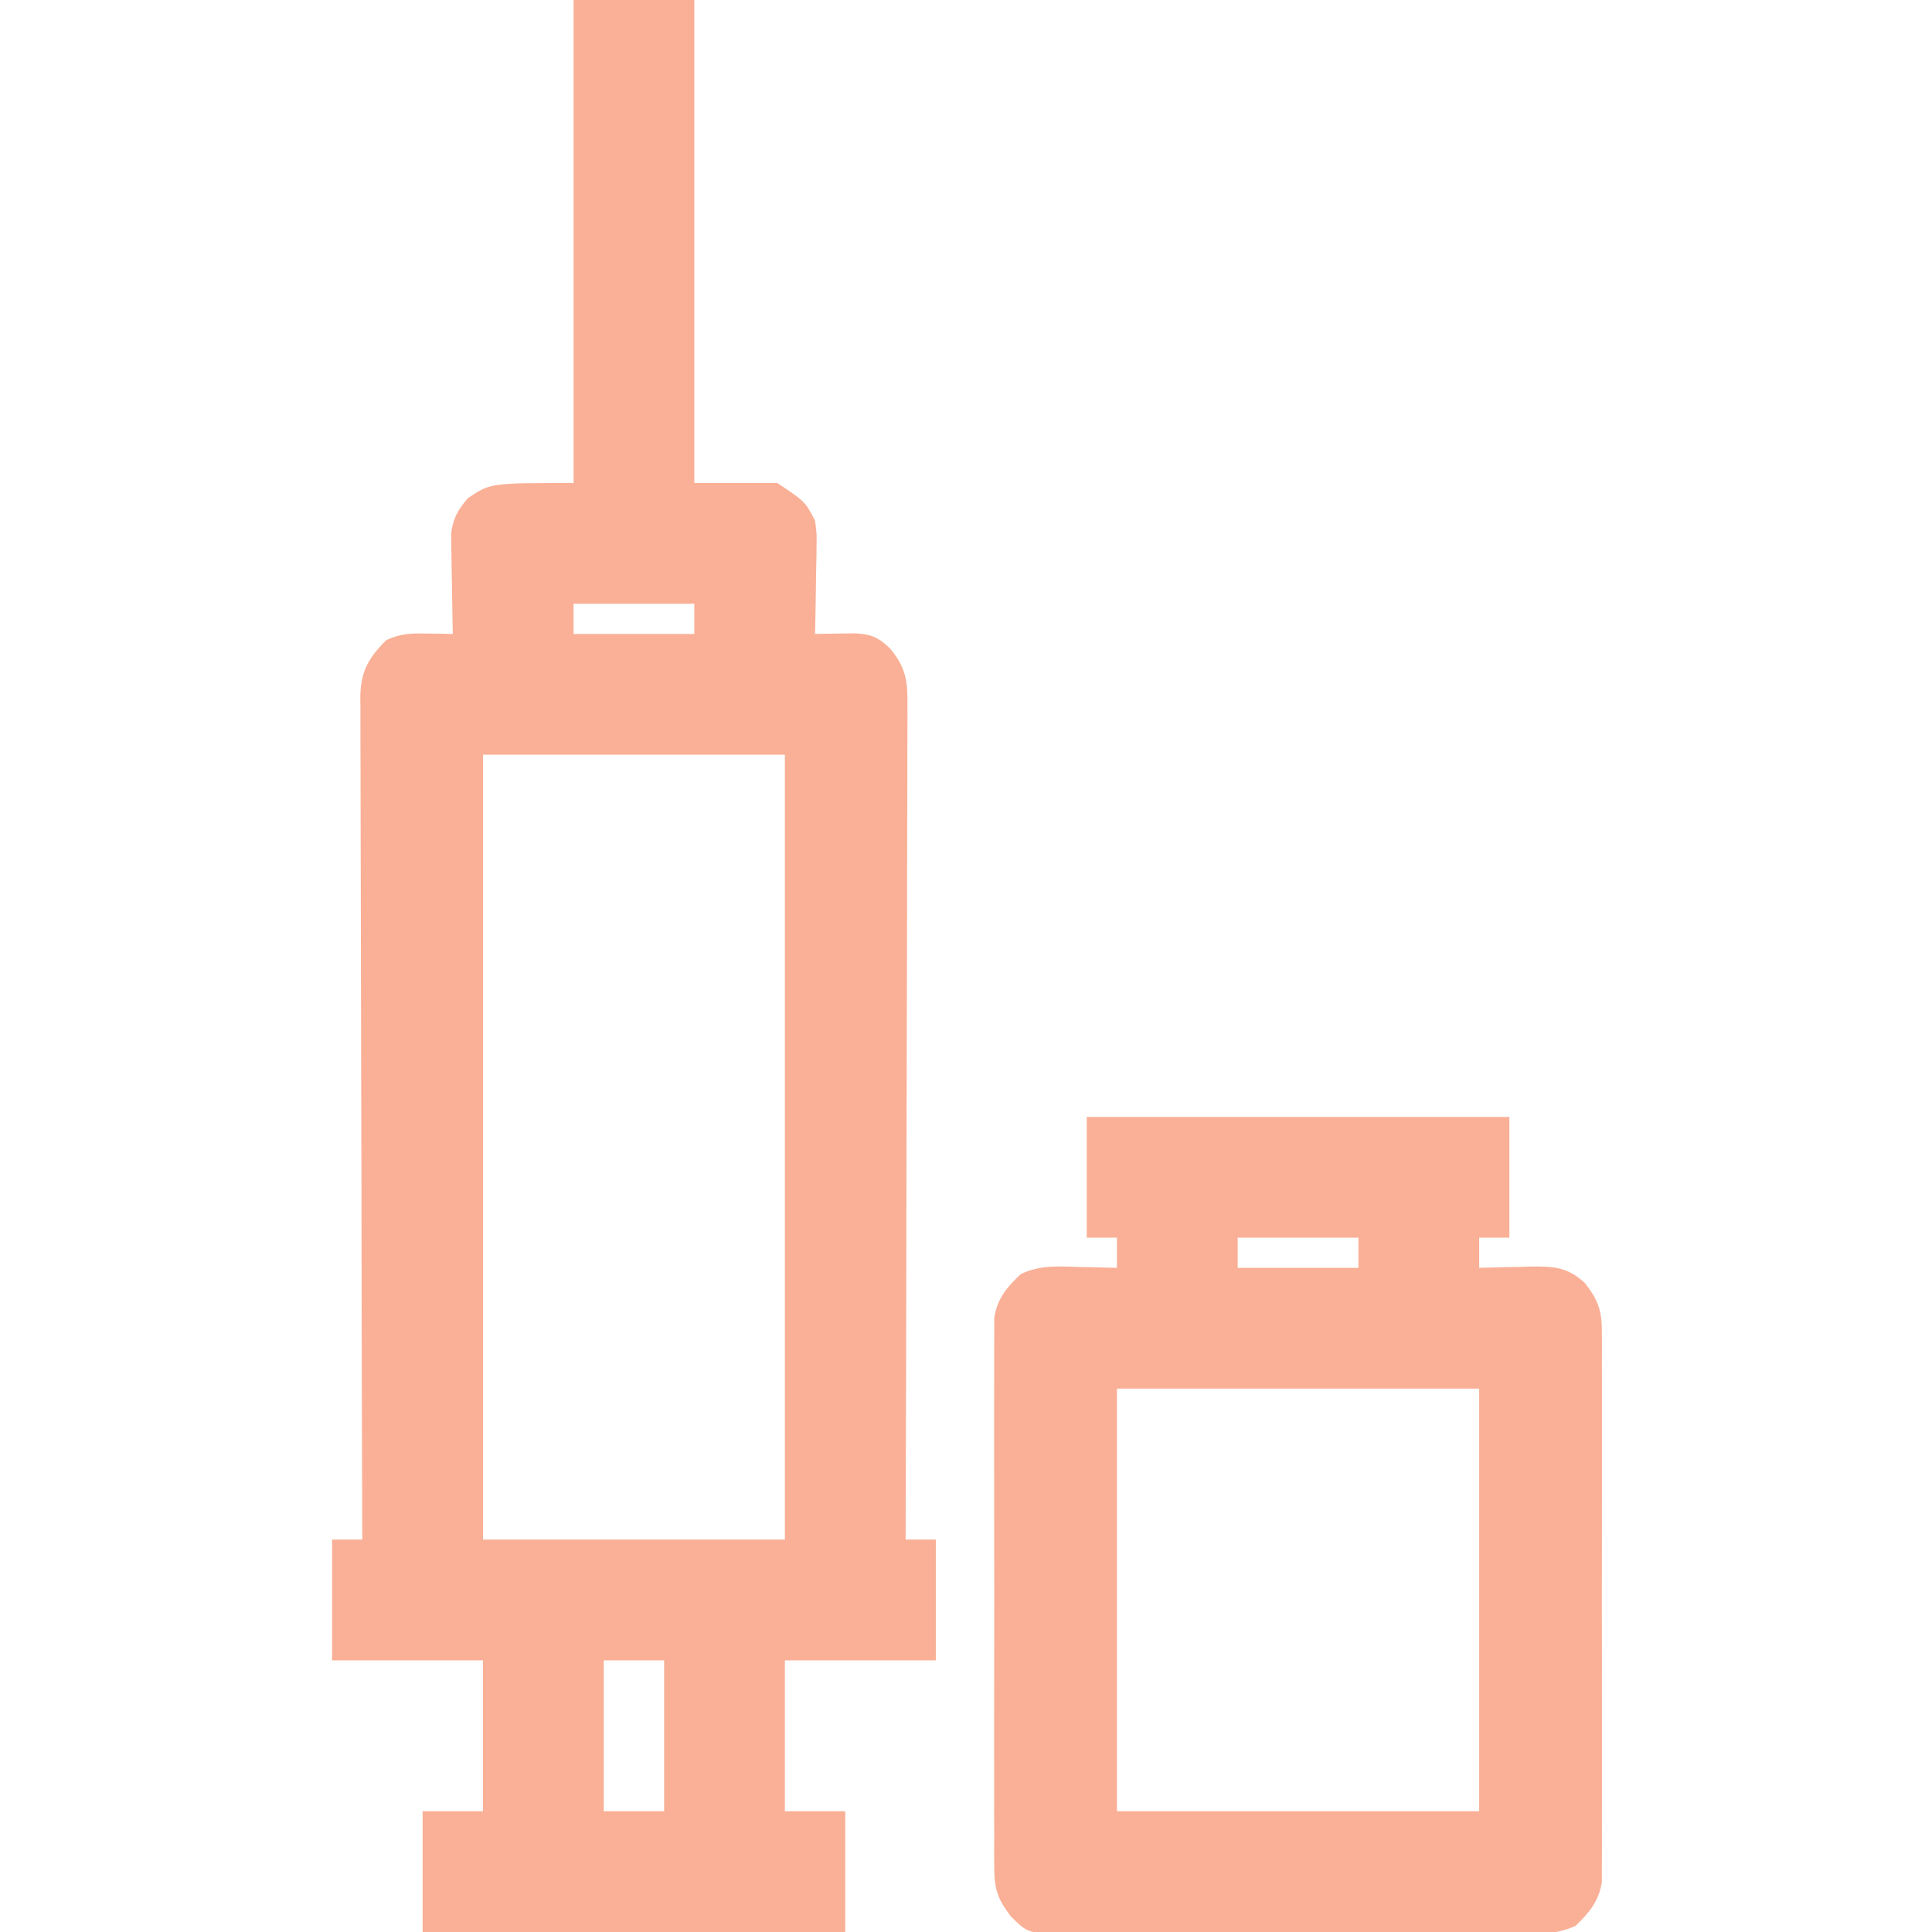 <svg version="1.1" xmlns="http://www.w3.org/2000/svg" width="512px" height="512px" transform="rotate(0) scale(1, 1)">
<path d="M0 0 C10.56 0 21.12 0 32 0 C32 42.24 32 84.48 32 128 C39.26 128 46.52 128 54 128 C61.378 132.919 61.378 132.919 64 138 C64.454 141.435 64.454 141.435 64.391 145.148 C64.385 145.806 64.379 146.463 64.373 147.141 C64.351 149.219 64.301 151.297 64.25 153.375 C64.23 154.793 64.212 156.211 64.195 157.629 C64.151 161.087 64.083 164.543 64 168 C65.453 167.972 65.453 167.972 66.935 167.943 C68.202 167.928 69.468 167.914 70.773 167.898 C72.659 167.87 72.659 167.87 74.583 167.841 C78.892 168.041 80.95 168.95 84 172 C88.294 177.184 88.567 181.015 88.481 187.453 C88.484 188.398 88.488 189.342 88.491 190.315 C88.498 193.475 88.476 196.634 88.454 199.794 C88.453 202.061 88.454 204.328 88.456 206.595 C88.457 212.748 88.433 218.9 88.406 225.052 C88.381 231.482 88.378 237.912 88.373 244.343 C88.362 255.135 88.337 265.927 88.302 276.719 C88.265 287.834 88.237 298.948 88.22 310.063 C88.219 310.748 88.218 311.434 88.217 312.14 C88.211 315.579 88.206 319.017 88.201 322.456 C88.16 350.971 88.089 379.485 88 408 C90.64 408 93.28 408 96 408 C96 418.56 96 429.12 96 440 C82.8 440 69.6 440 56 440 C56 453.2 56 466.4 56 480 C61.28 480 66.56 480 72 480 C72 490.56 72 501.12 72 512 C35.04 512 -1.92 512 -40 512 C-40 501.44 -40 490.88 -40 480 C-34.72 480 -29.44 480 -24 480 C-24 466.8 -24 453.6 -24 440 C-37.2 440 -50.4 440 -64 440 C-64 429.44 -64 418.88 -64 408 C-61.36 408 -58.72 408 -56 408 C-56.004 406.82 -56.007 405.64 -56.011 404.425 C-56.098 376.418 -56.164 348.411 -56.204 320.404 C-56.209 316.957 -56.214 313.51 -56.22 310.063 C-56.221 309.377 -56.222 308.69 -56.223 307.983 C-56.24 296.871 -56.272 285.76 -56.309 274.648 C-56.346 263.246 -56.368 251.844 -56.376 240.442 C-56.382 234.038 -56.394 227.634 -56.423 221.229 C-56.45 215.203 -56.458 209.177 -56.452 203.151 C-56.454 200.938 -56.462 198.725 -56.477 196.512 C-56.497 193.492 -56.492 190.473 -56.481 187.453 C-56.493 186.576 -56.504 185.698 -56.516 184.794 C-56.45 178.066 -54.434 174.434 -49.625 169.625 C-45.59 167.816 -43.156 167.833 -38.773 167.898 C-37.507 167.913 -36.24 167.928 -34.935 167.943 C-33.966 167.962 -32.998 167.981 -32 168 C-32.021 167.123 -32.042 166.245 -32.063 165.341 C-32.132 162.065 -32.182 158.789 -32.22 155.512 C-32.24 154.098 -32.267 152.684 -32.302 151.27 C-32.351 149.229 -32.373 147.19 -32.391 145.148 C-32.422 143.31 -32.422 143.31 -32.454 141.435 C-31.898 137.23 -30.716 135.239 -28 132 C-22 128 -22 128 0 128 C0 85.76 0 43.52 0 0 Z M0 160 C0 162.64 0 165.28 0 168 C10.56 168 21.12 168 32 168 C32 165.36 32 162.72 32 160 C21.44 160 10.88 160 0 160 Z M-24 200 C-24 268.64 -24 337.28 -24 408 C2.4 408 28.8 408 56 408 C56 339.36 56 270.72 56 200 C29.6 200 3.2 200 -24 200 Z M8 440 C8 453.2 8 466.4 8 480 C13.28 480 18.56 480 24 480 C24 466.8 24 453.6 24 440 C18.72 440 13.44 440 8 440 Z " fill="#f9b096" transform="translate(152,0)"/>
<path d="M0 0 C36.96 0 73.92 0 112 0 C112 10.56 112 21.12 112 32 C109.36 32 106.72 32 104 32 C104 34.64 104 37.28 104 40 C104.635 39.979 105.27 39.958 105.924 39.937 C108.824 39.853 111.724 39.801 114.625 39.75 C115.624 39.716 116.623 39.683 117.652 39.648 C123.611 39.57 127.431 39.754 132 44 C135.373 48.336 136.501 51.123 136.508 56.604 C136.519 57.916 136.53 59.228 136.542 60.58 C136.534 62.022 136.526 63.464 136.518 64.906 C136.523 66.434 136.53 67.962 136.539 69.49 C136.557 73.631 136.55 77.771 136.537 81.912 C136.527 86.249 136.537 90.586 136.543 94.924 C136.55 102.207 136.541 109.49 136.521 116.773 C136.5 125.188 136.507 133.603 136.529 142.018 C136.547 149.249 136.549 156.48 136.539 163.71 C136.533 168.026 136.532 172.342 136.545 176.658 C136.557 180.717 136.549 184.774 136.526 188.832 C136.52 190.32 136.522 191.807 136.531 193.295 C136.542 195.329 136.525 197.363 136.508 199.396 C136.506 200.534 136.505 201.671 136.503 202.842 C135.712 207.809 133.131 210.901 129.59 214.343 C124.016 216.916 118.63 216.556 112.562 216.518 C111.192 216.523 109.822 216.53 108.451 216.539 C104.74 216.557 101.03 216.55 97.319 216.537 C93.43 216.527 89.541 216.537 85.652 216.543 C79.122 216.55 72.592 216.541 66.062 216.521 C58.52 216.5 50.978 216.507 43.435 216.529 C36.952 216.547 30.469 216.549 23.985 216.539 C20.116 216.533 16.247 216.532 12.378 216.545 C8.74 216.557 5.103 216.549 1.465 216.526 C-0.502 216.518 -2.469 216.53 -4.436 216.542 C-15.435 216.437 -15.435 216.437 -20 212 C-23.365 207.658 -24.501 204.879 -24.508 199.396 C-24.519 198.084 -24.53 196.772 -24.542 195.42 C-24.534 193.978 -24.526 192.536 -24.518 191.094 C-24.523 189.566 -24.53 188.038 -24.539 186.51 C-24.557 182.369 -24.55 178.229 -24.537 174.088 C-24.527 169.751 -24.537 165.414 -24.543 161.076 C-24.55 153.793 -24.541 146.51 -24.521 139.227 C-24.5 130.812 -24.507 122.397 -24.529 113.982 C-24.547 106.751 -24.549 99.52 -24.539 92.29 C-24.533 87.974 -24.532 83.658 -24.545 79.342 C-24.557 75.283 -24.549 71.226 -24.526 67.168 C-24.52 65.68 -24.522 64.193 -24.531 62.705 C-24.542 60.671 -24.525 58.637 -24.508 56.604 C-24.506 54.898 -24.506 54.898 -24.503 53.158 C-23.703 48.135 -21.12 45.04 -17.461 41.641 C-12.486 39.282 -8.051 39.568 -2.625 39.75 C-1.603 39.768 -0.581 39.786 0.473 39.805 C2.983 39.852 5.491 39.917 8 40 C8 37.36 8 34.72 8 32 C5.36 32 2.72 32 0 32 C0 21.44 0 10.88 0 0 Z M40 32 C40 34.64 40 37.28 40 40 C50.56 40 61.12 40 72 40 C72 37.36 72 34.72 72 32 C61.44 32 50.88 32 40 32 Z M8 72 C8 108.96 8 145.92 8 184 C39.68 184 71.36 184 104 184 C104 147.04 104 110.08 104 72 C72.32 72 40.64 72 8 72 Z " fill="#f9b096" transform="translate(288,296)"/>
</svg>